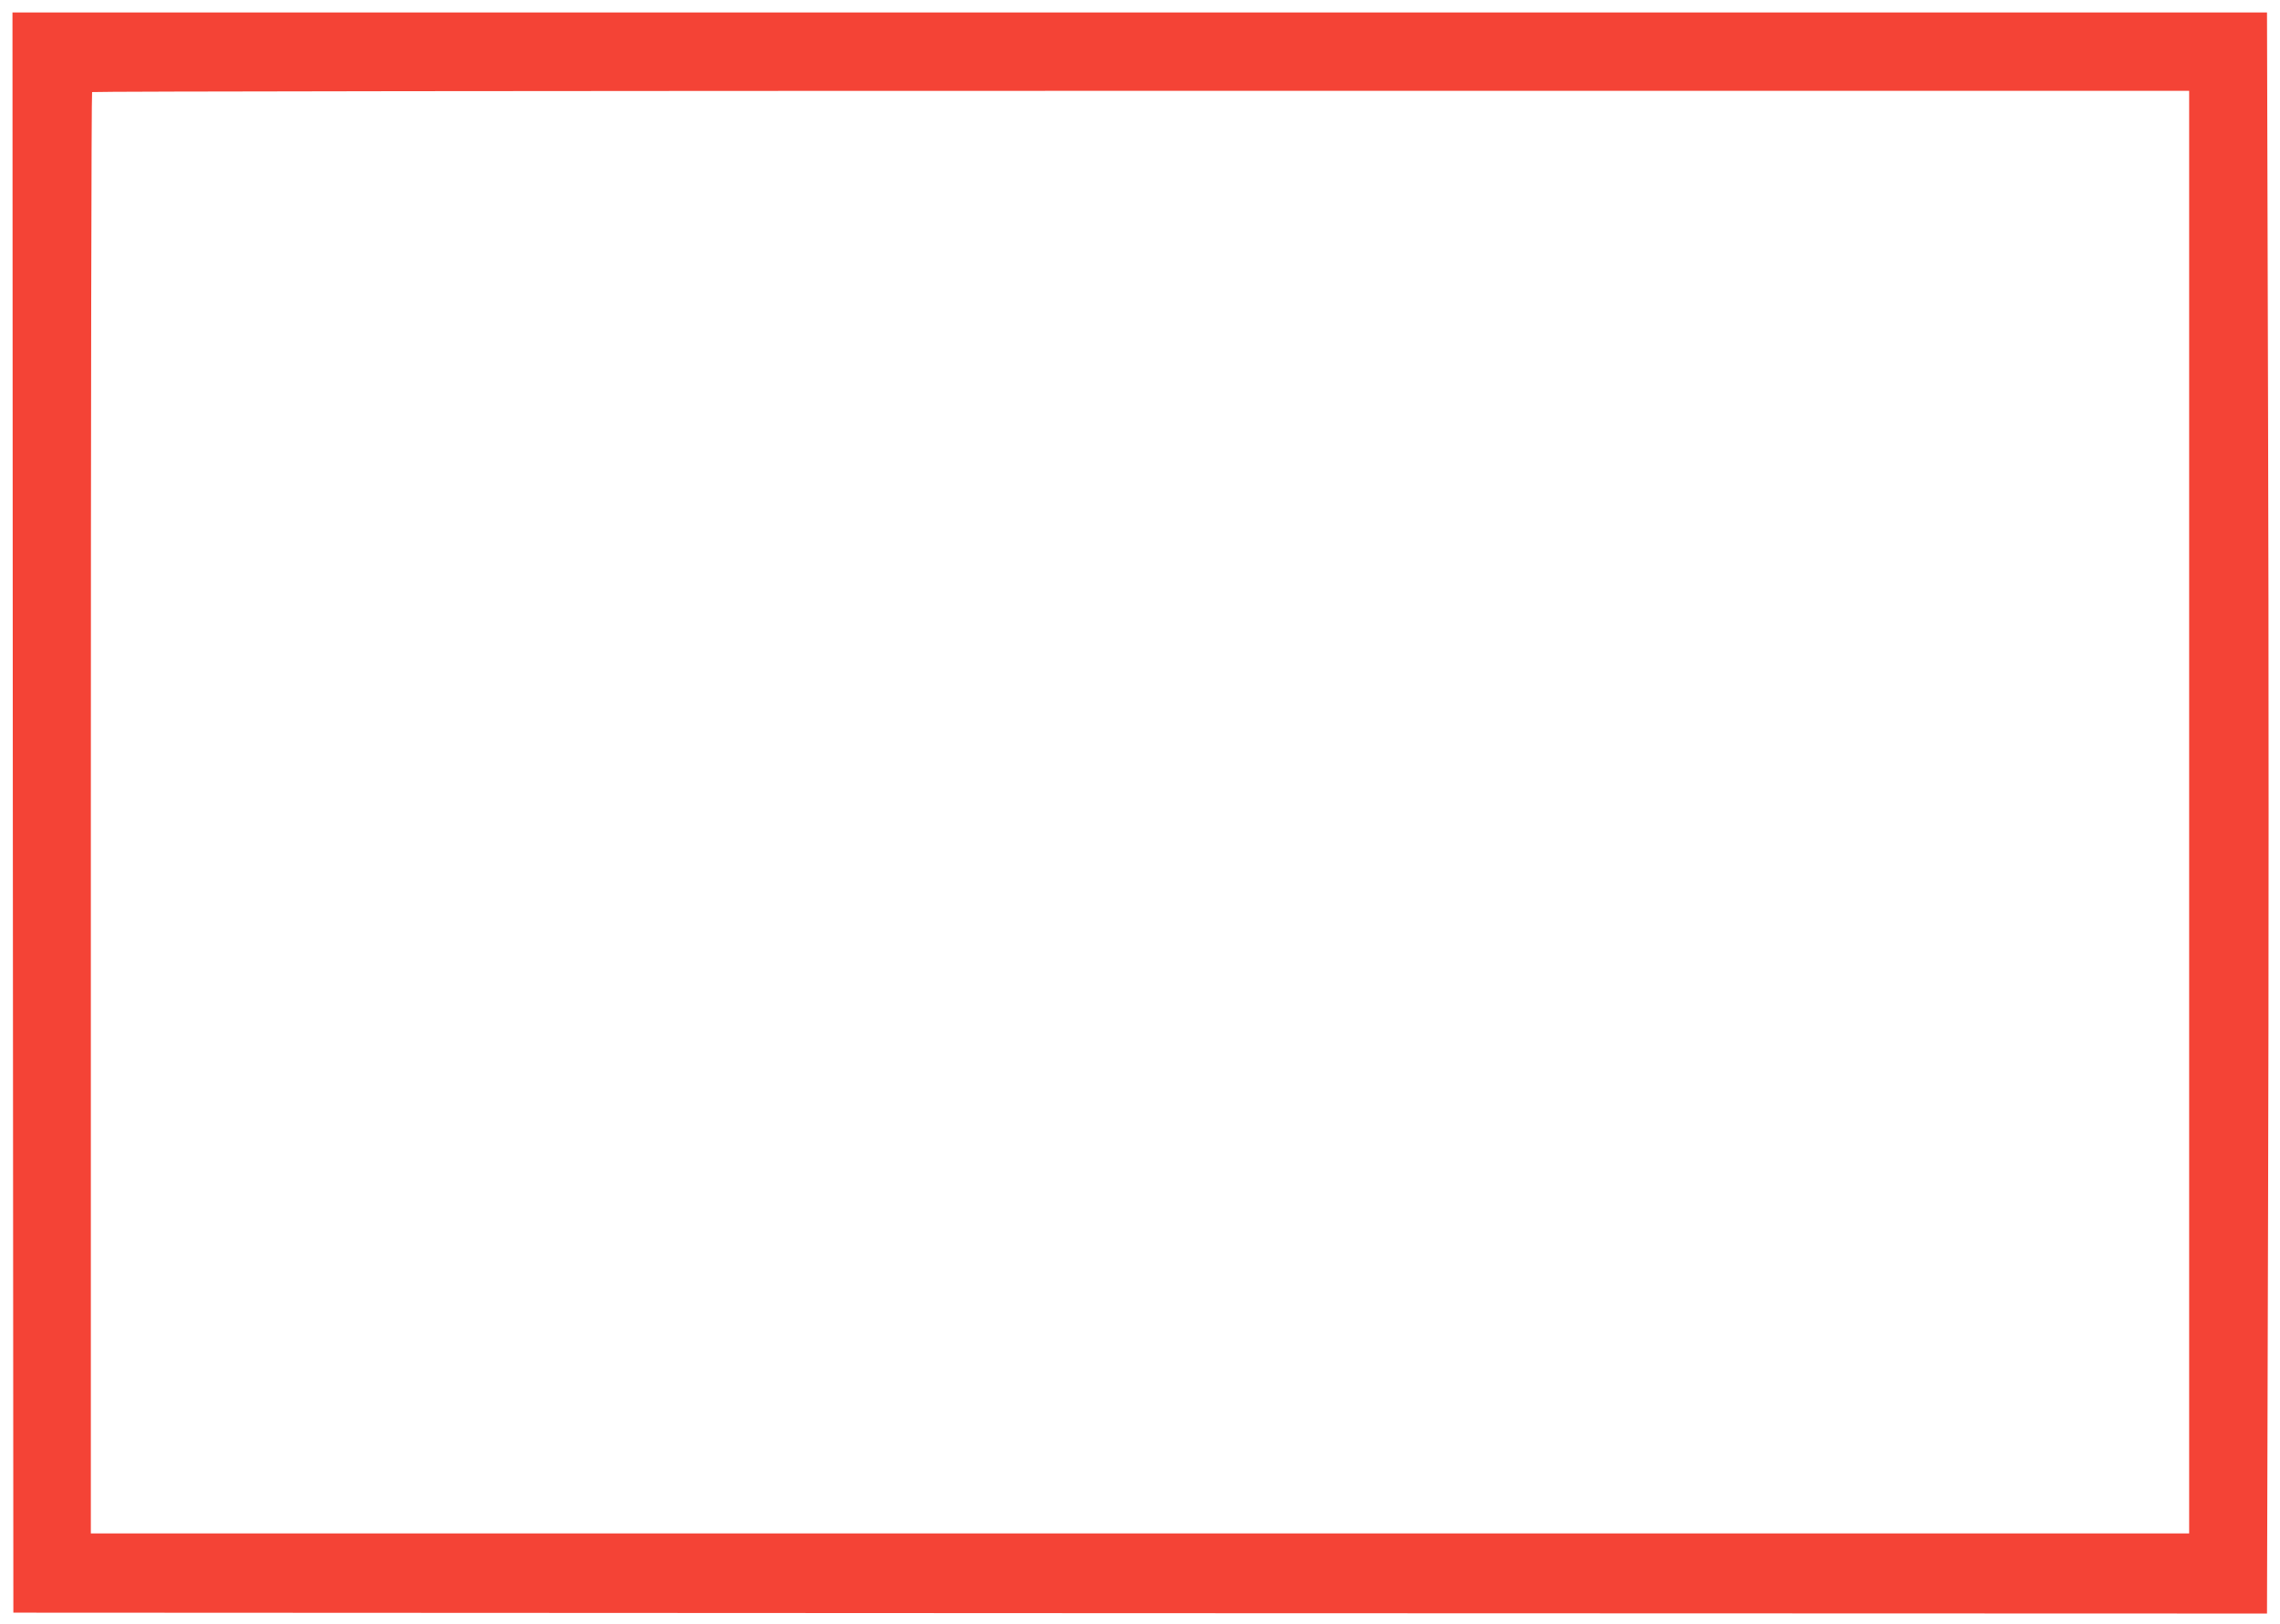<?xml version="1.0" standalone="no"?>
<!DOCTYPE svg PUBLIC "-//W3C//DTD SVG 20010904//EN"
 "http://www.w3.org/TR/2001/REC-SVG-20010904/DTD/svg10.dtd">
<svg version="1.0" xmlns="http://www.w3.org/2000/svg"
 width="1280pt" height="912pt" viewBox="0 0 1280 912"
 preserveAspectRatio="xMidYMid meet">
<g transform="translate(0,912) scale(0.1,-0.1)"
fill="#f44336" stroke="none">
<path d="M72 4558 l3 -4493 6326 -3 6326 -2 6 2247 c4 1237 4 3259 0 4496 l-6
2247 -6329 0 -6328 0 2 -4492z m12218 2 l0 -4050 -5890 0 -5890 0 0 4043 c0
2224 3 4047 7 4050 3 4 2654 7 5890 7 l5883 0 0 -4050z"/>
</g>
</svg>
